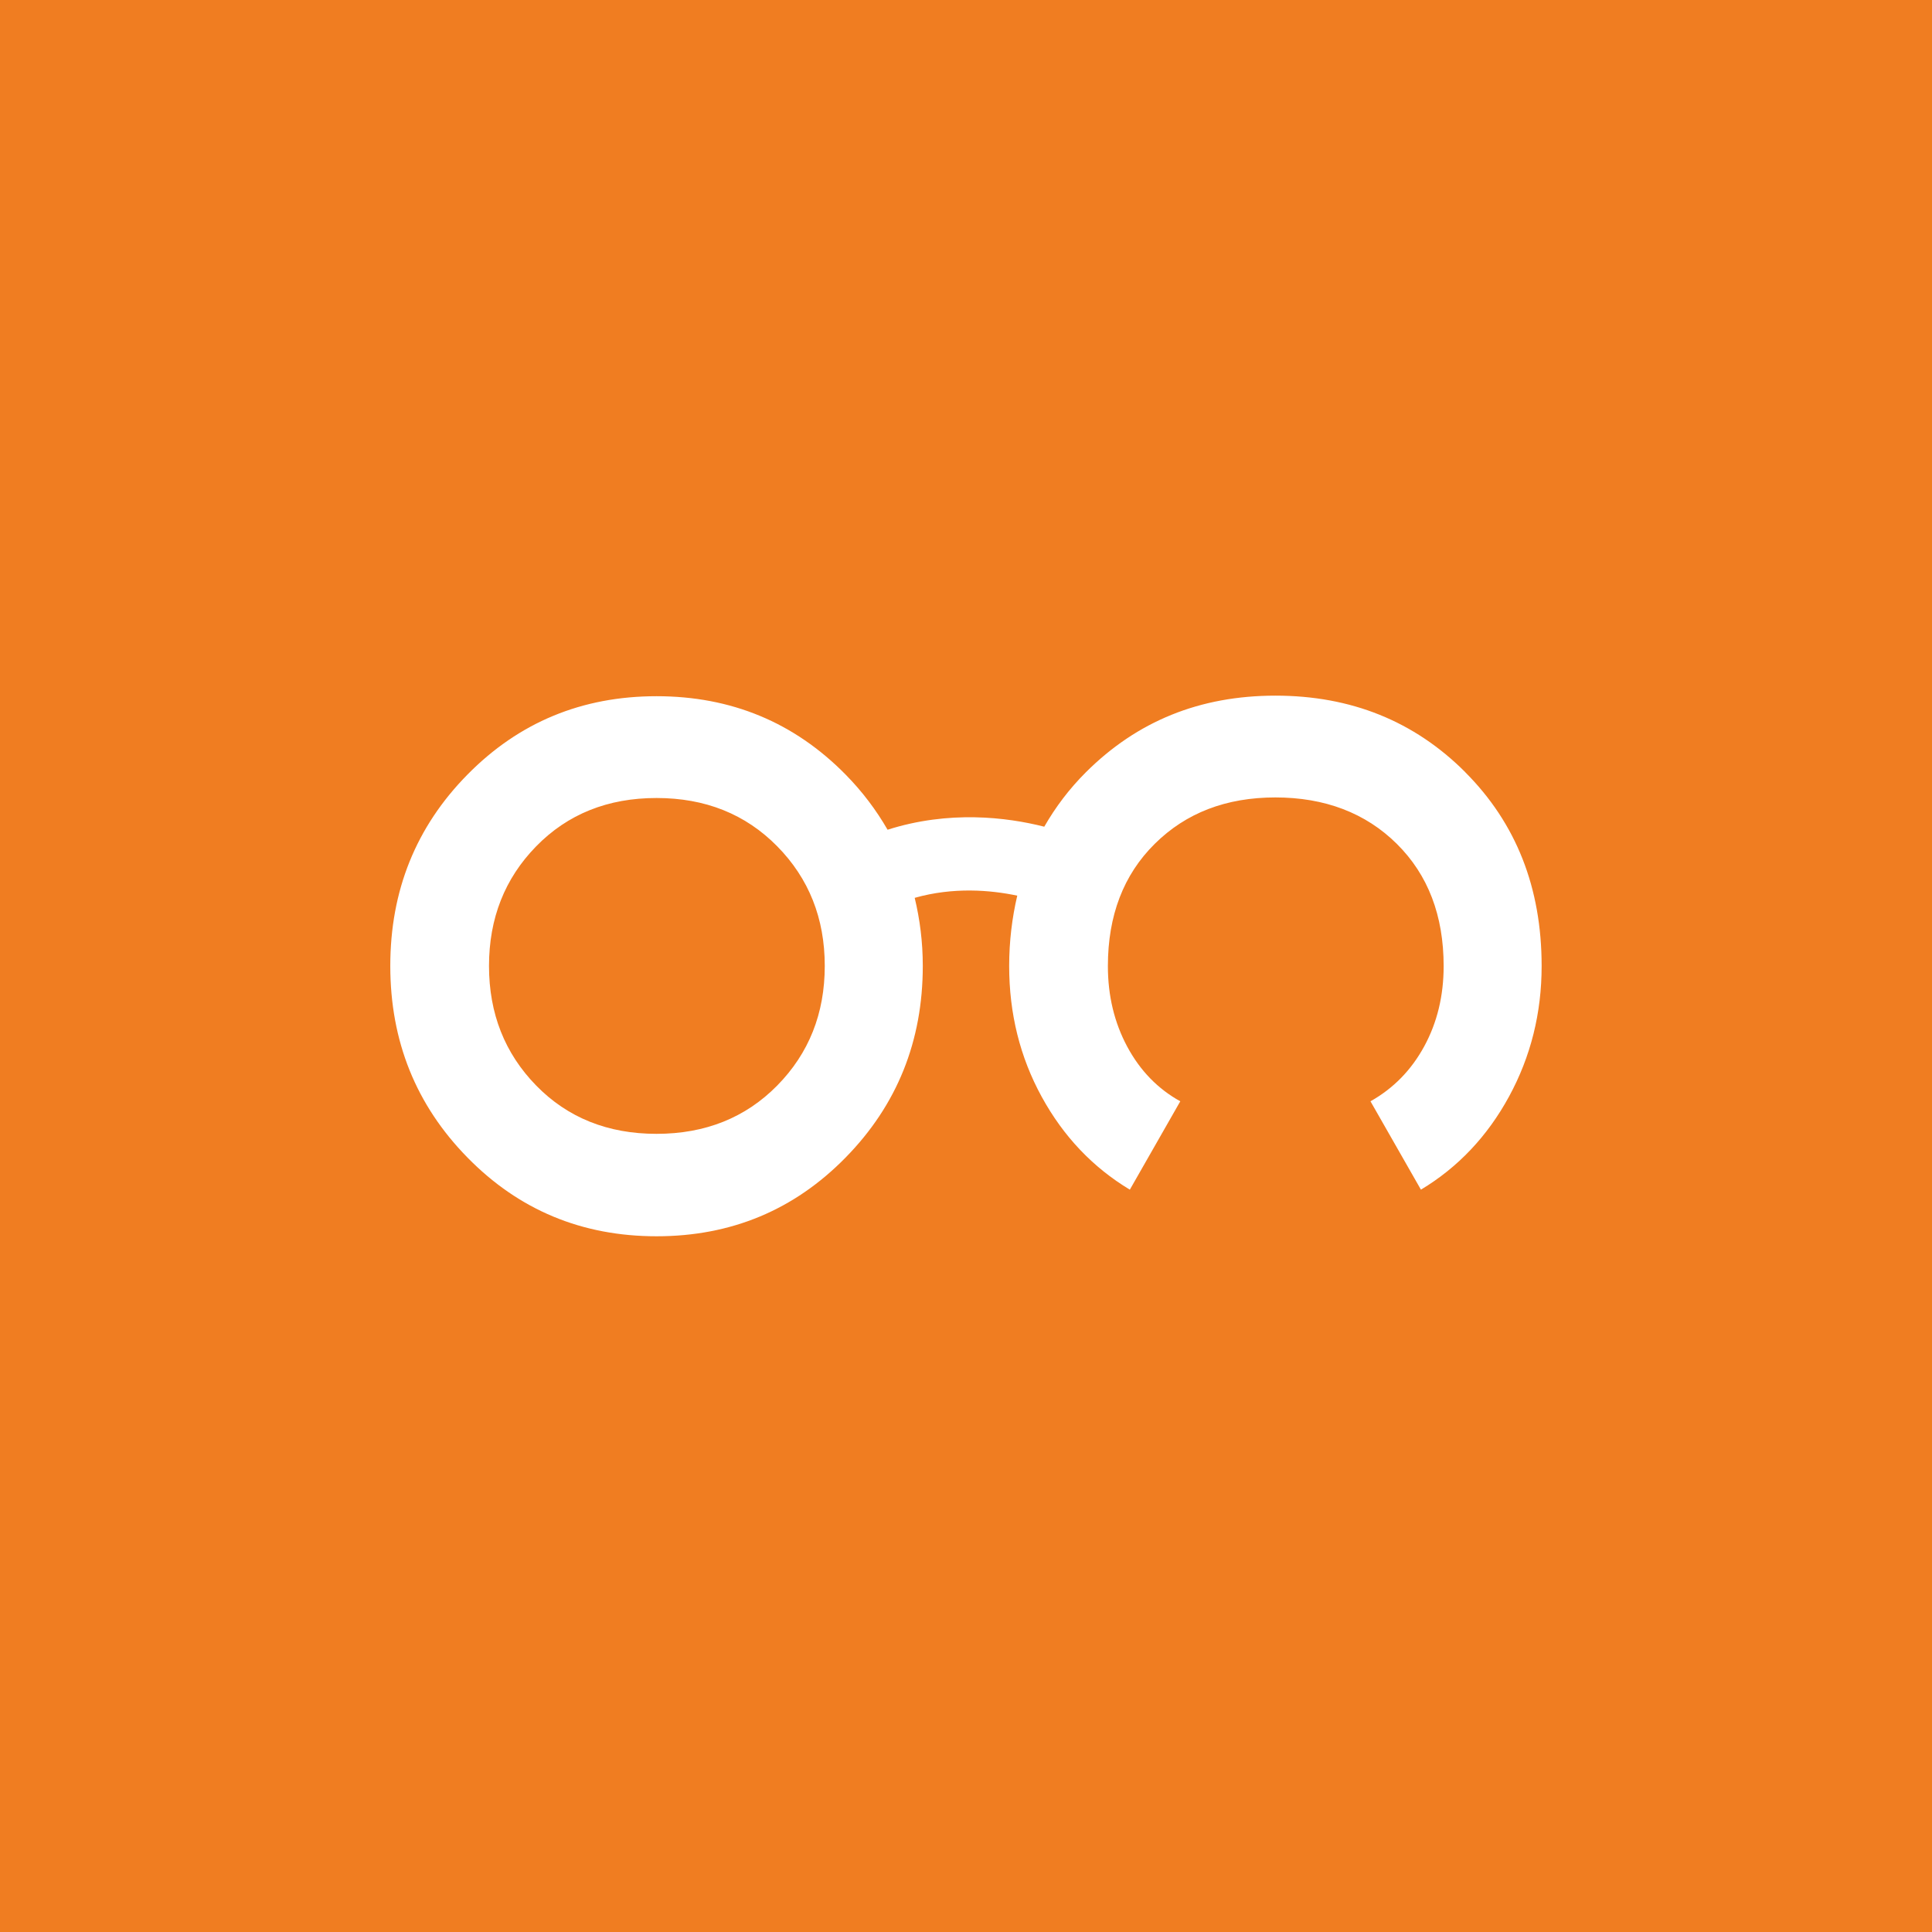 <?xml version="1.0" encoding="UTF-8"?>
<svg id="Calque_2" xmlns="http://www.w3.org/2000/svg" xmlns:xlink="http://www.w3.org/1999/xlink" viewBox="0 0 477.94 477.94">
  <defs>
    <style>
      .cls-1 {
        fill: #fff;
      }

      .cls-2 {
        fill: none;
      }

      .cls-3 {
        fill: #f07d21;
      }

      .cls-4 {
        clip-path: url(#clippath-1);
      }
    </style>
    <clipPath id="clippath-1">
      <rect class="cls-2" x="96.55" y="172.09" width="284.84" height="133.76"/>
    </clipPath>
  </defs>
  <g id="Layer_1">
    <rect class="cls-3" x="0" y="0" width="477.94" height="477.94"/>
    <g class="cls-4">
      <path class="cls-1" d="M192.27,268.54c-7.84,7.96-17.79,11.95-29.86,11.95s-21.99-3.99-29.77-11.95c-7.78-7.97-11.67-17.83-11.67-29.59s3.89-21.63,11.67-29.59c7.78-7.96,17.71-11.95,29.77-11.95s22.01,3.98,29.86,11.95c7.84,7.96,11.76,17.82,11.76,29.59s-3.92,21.62-11.76,29.59M362.48,191.02c-12.61-12.62-28.26-18.93-46.96-18.93s-34.2,6.31-46.87,18.93c-4.14,4.13-7.54,8.65-10.32,13.49-9.35-2.38-23.59-4.08-38.76.75-2.8-4.84-6.21-9.41-10.38-13.64-12.72-12.93-28.32-19.39-46.77-19.39s-34.05,6.46-46.78,19.39c-12.73,12.92-19.09,28.69-19.09,47.32s6.36,34.43,19.09,47.41c12.73,12.99,28.32,19.48,46.78,19.48s34.05-6.5,46.77-19.48c12.73-12.98,19.09-28.79,19.09-47.41,0-5.91-.72-11.5-2-16.83,9.59-2.71,18.74-1.94,25.37-.54-1.28,5.48-2,11.25-2,17.41,0,11.76,2.68,22.55,8.05,32.35,5.37,9.8,12.64,17.46,21.8,22.97l12.48-21.86c-5.55-3.07-9.93-7.57-13.12-13.51-3.19-5.95-4.79-12.59-4.79-19.94,0-12.5,3.86-22.58,11.58-30.23,7.72-7.66,17.67-11.49,29.86-11.49s22.32,3.83,30.04,11.49c7.72,7.65,11.58,17.73,11.58,30.23,0,7.35-1.6,13.97-4.8,19.85-3.2,5.88-7.63,10.41-13.3,13.6l12.48,21.86c9.17-5.51,16.44-13.2,21.81-23.06,5.36-9.87,8.05-20.61,8.05-32.26,0-19.36-6.3-35.34-18.91-47.96"/>
    </g>
  </g>
</svg>